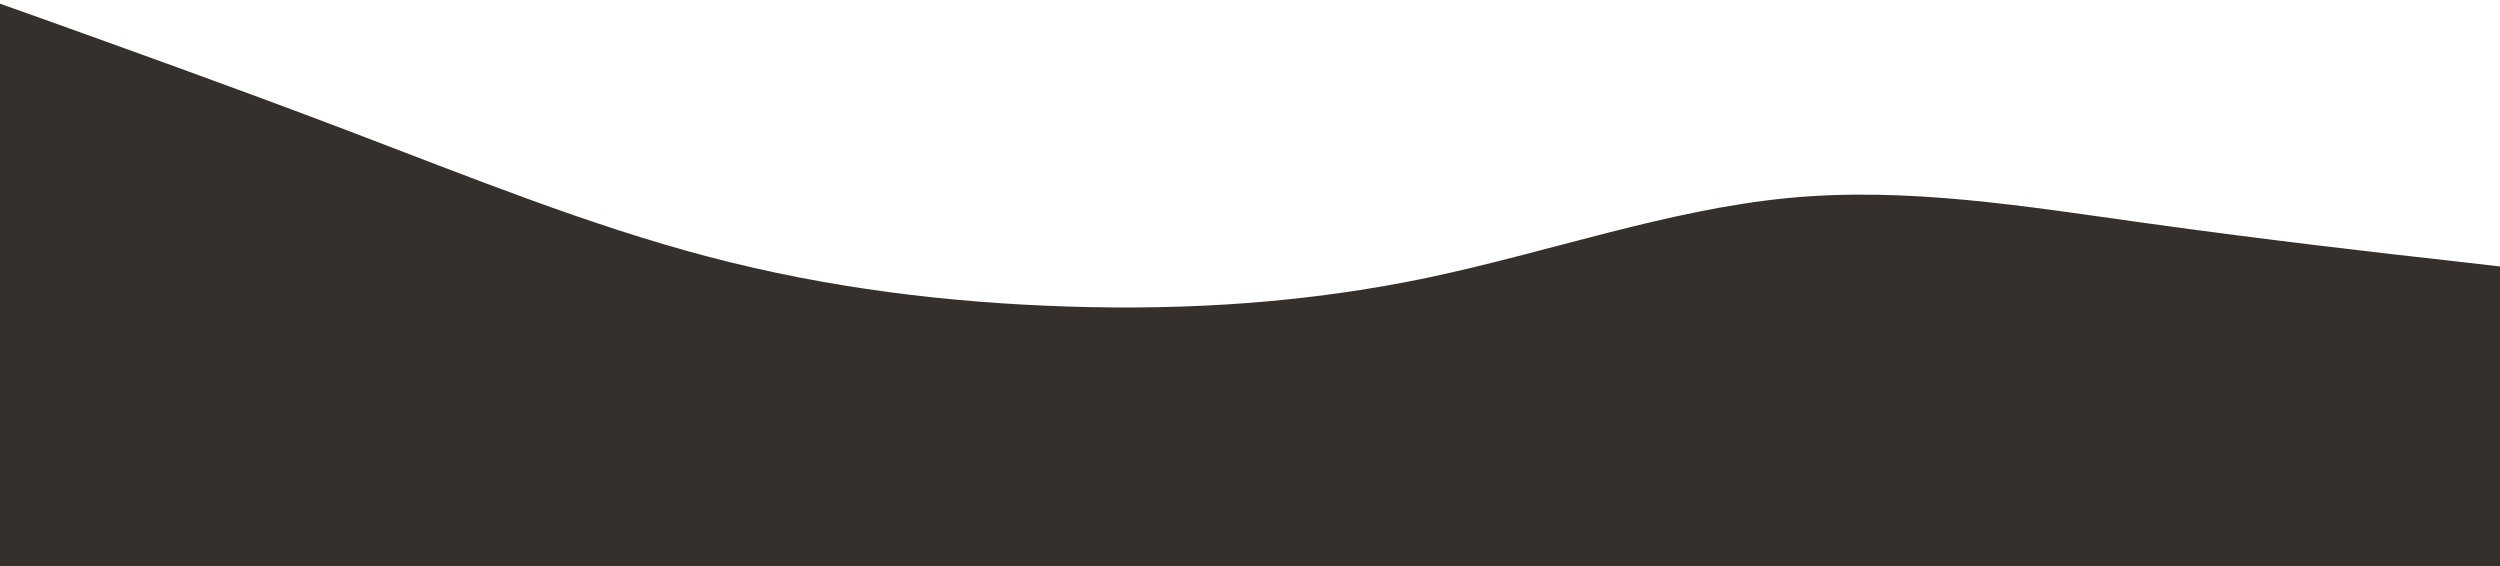<?xml version="1.0" encoding="UTF-8"?>
<svg xmlns="http://www.w3.org/2000/svg" width="1440" height="326" viewBox="0 0 1440 326" fill="none">
  <path d="M-6 0L28.639 12.316C63.278 24.812 132.556 49.443 201.511 75.704C270.628 101.966 339.261 129.857 408.378 147.968C477.333 166.079 546.611 174.41 615.567 176.583C684.683 178.757 753.317 174.41 822.433 159.921C891.389 145.432 960.667 120.801 1029.62 114.1C1098.74 107.399 1167.37 118.99 1236.49 128.589C1305.44 138.188 1374.72 146.157 1409.36 149.96L1444 153.944V326H1409.36C1374.72 326 1305.44 326 1236.49 326C1167.37 326 1098.74 326 1029.62 326C960.667 326 891.389 326 822.433 326C753.317 326 684.683 326 615.567 326C546.611 326 477.333 326 408.378 326C339.261 326 270.628 326 201.511 326C132.556 326 63.278 326 28.639 326H-6V0Z" fill="#35302B"></path>
</svg>
